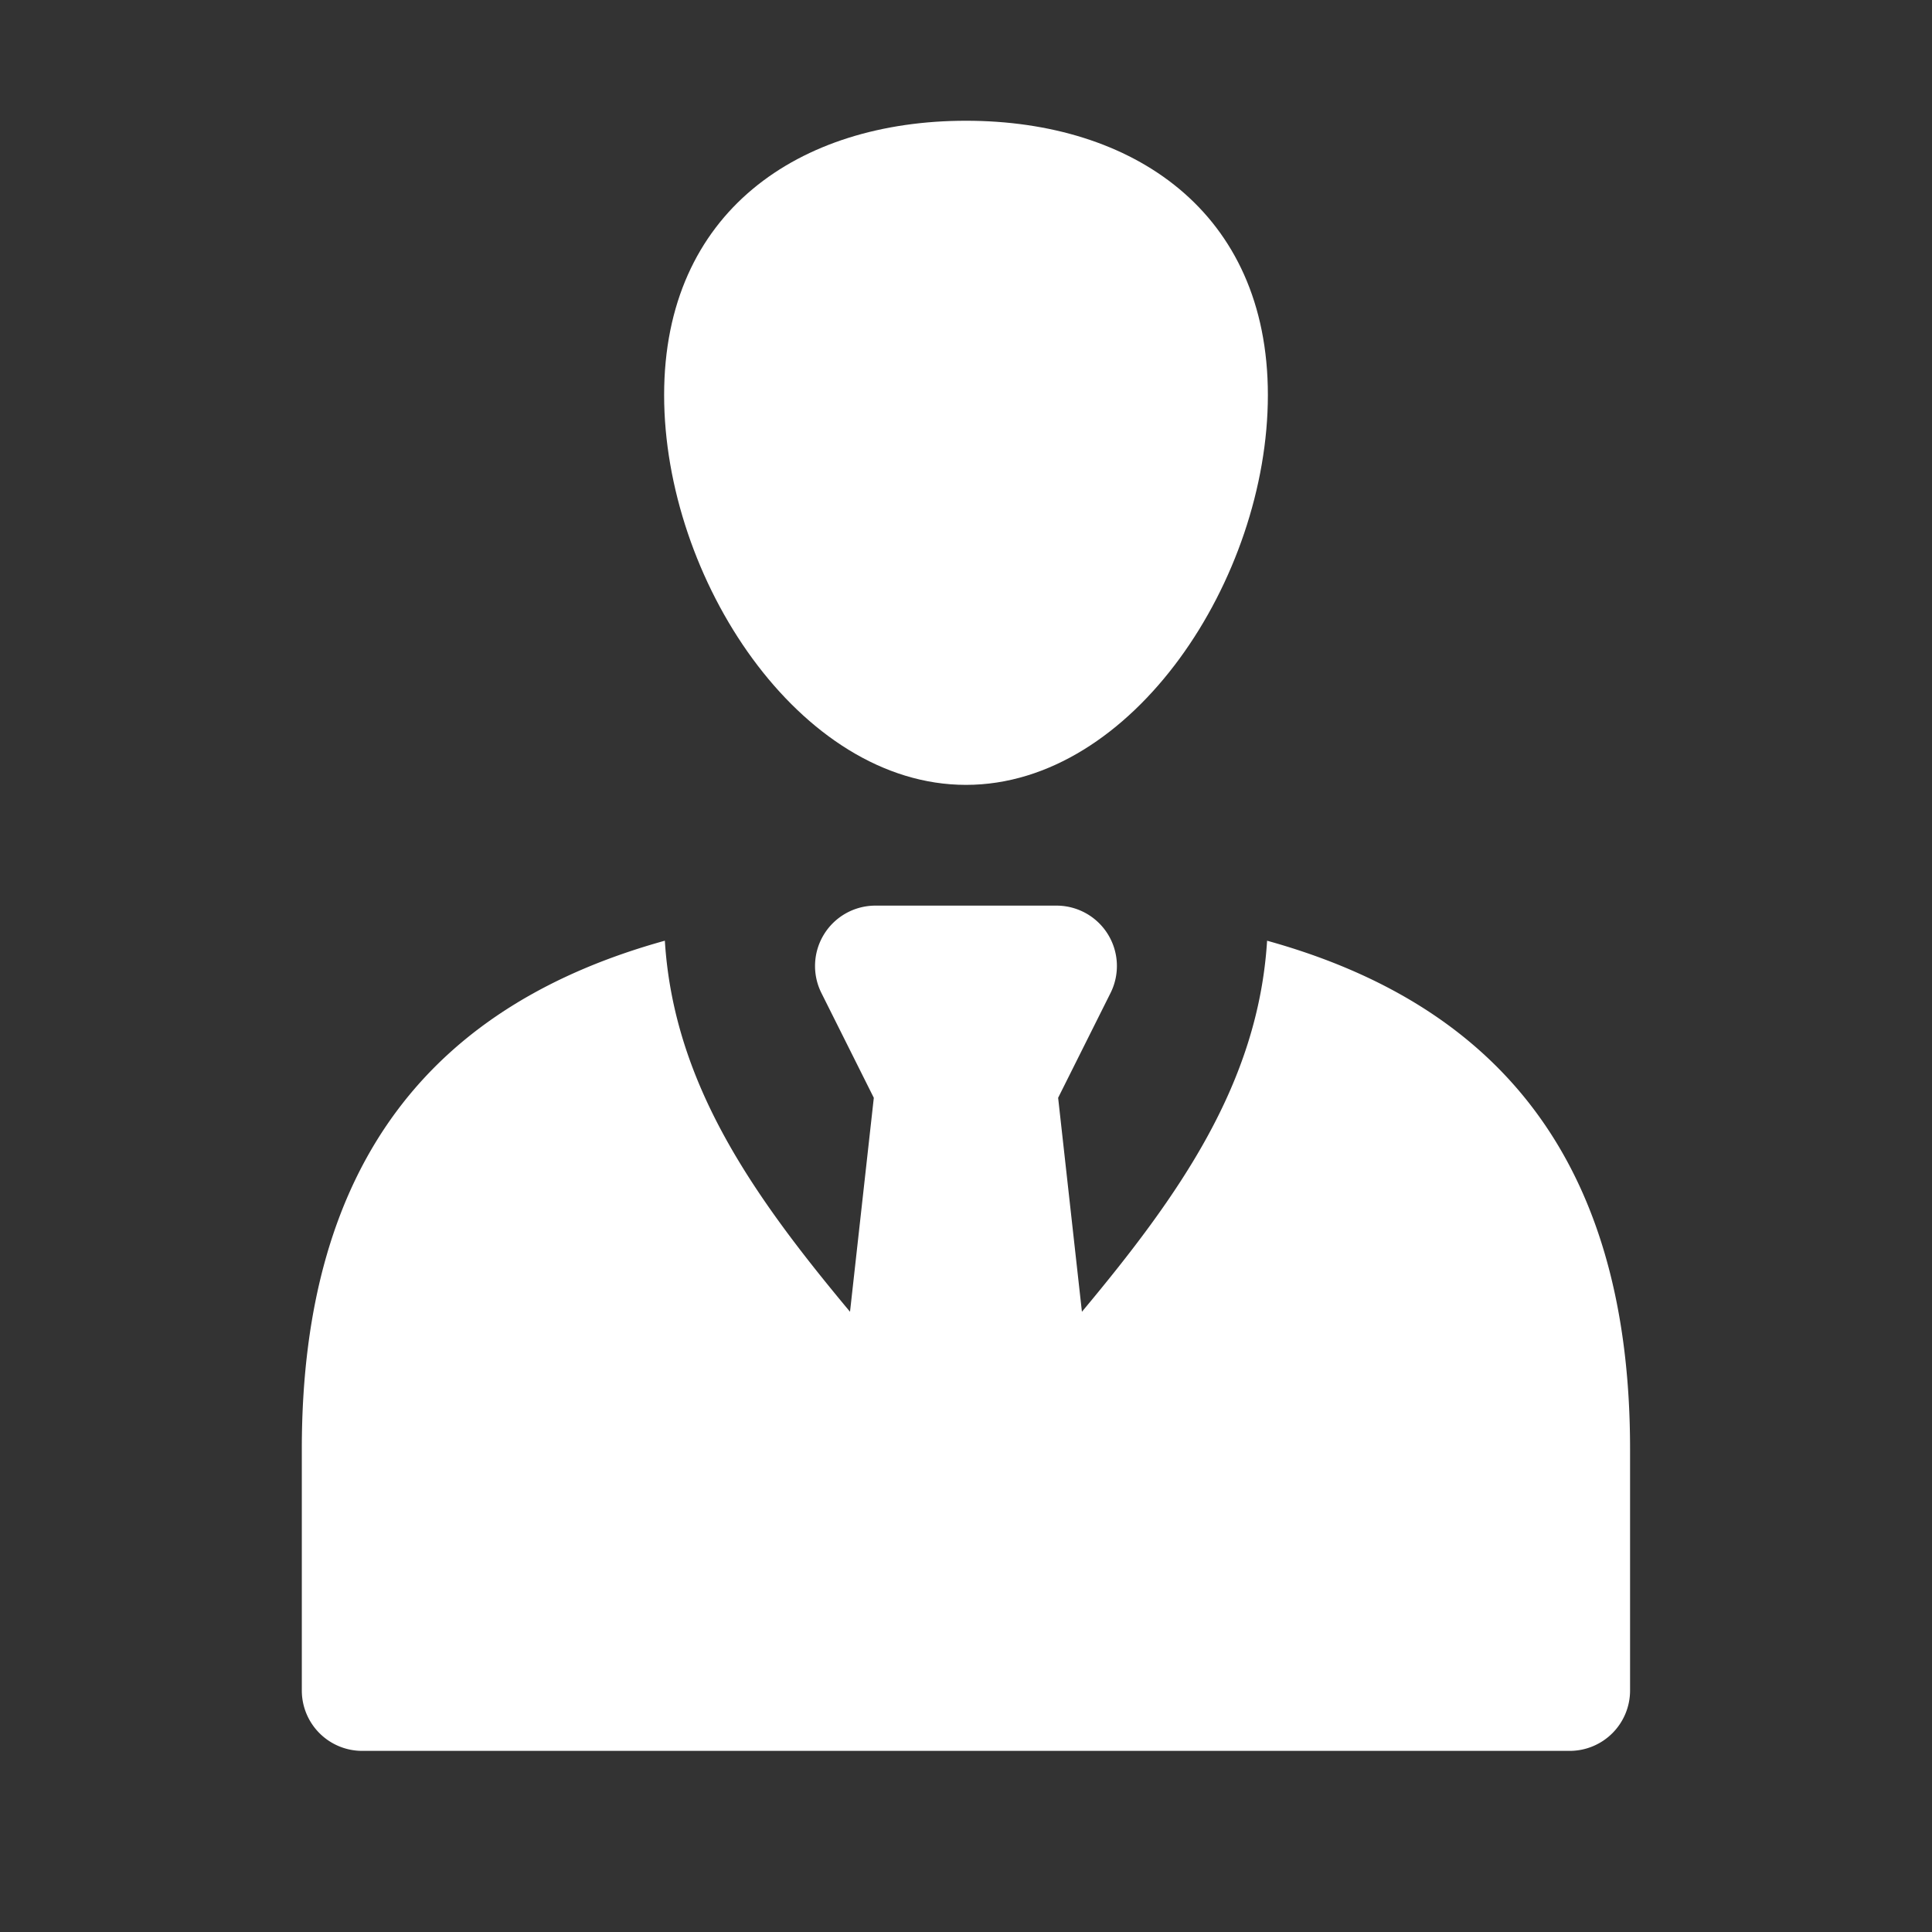 <svg id="Layer_1" height="32" viewBox="0 0 32 32" width="32" xmlns="http://www.w3.org/2000/svg" data-name="Layer 1"><rect x="0" y="0" width="32" height="32" fill="#333333" stroke="none"/><g><path d="m20.987 15.581c-.147 2.371-1.467 4.229-3.067 6.146l-.394-3.544.868-1.736a1 1 0 0 0 -.894-1.447h-3a1 1 0 0 0 -.895 1.447l.868 1.736-.394 3.544c-1.6-1.917-2.92-3.775-3.067-6.146-3.736 1.036-6.013 3.563-6.013 8.419v4a1 1 0 0 0 1 1h20a1 1 0 0 0 1-1v-4c0-4.856-2.278-7.383-6.013-8.419z" fill="white"/><path d="m16 13c2.761 0 5-3.419 5-6.457s-2.239-4.543-5-4.543-5 1.506-5 4.543 2.239 6.457 5 6.457z" fill="white"/></g></svg>